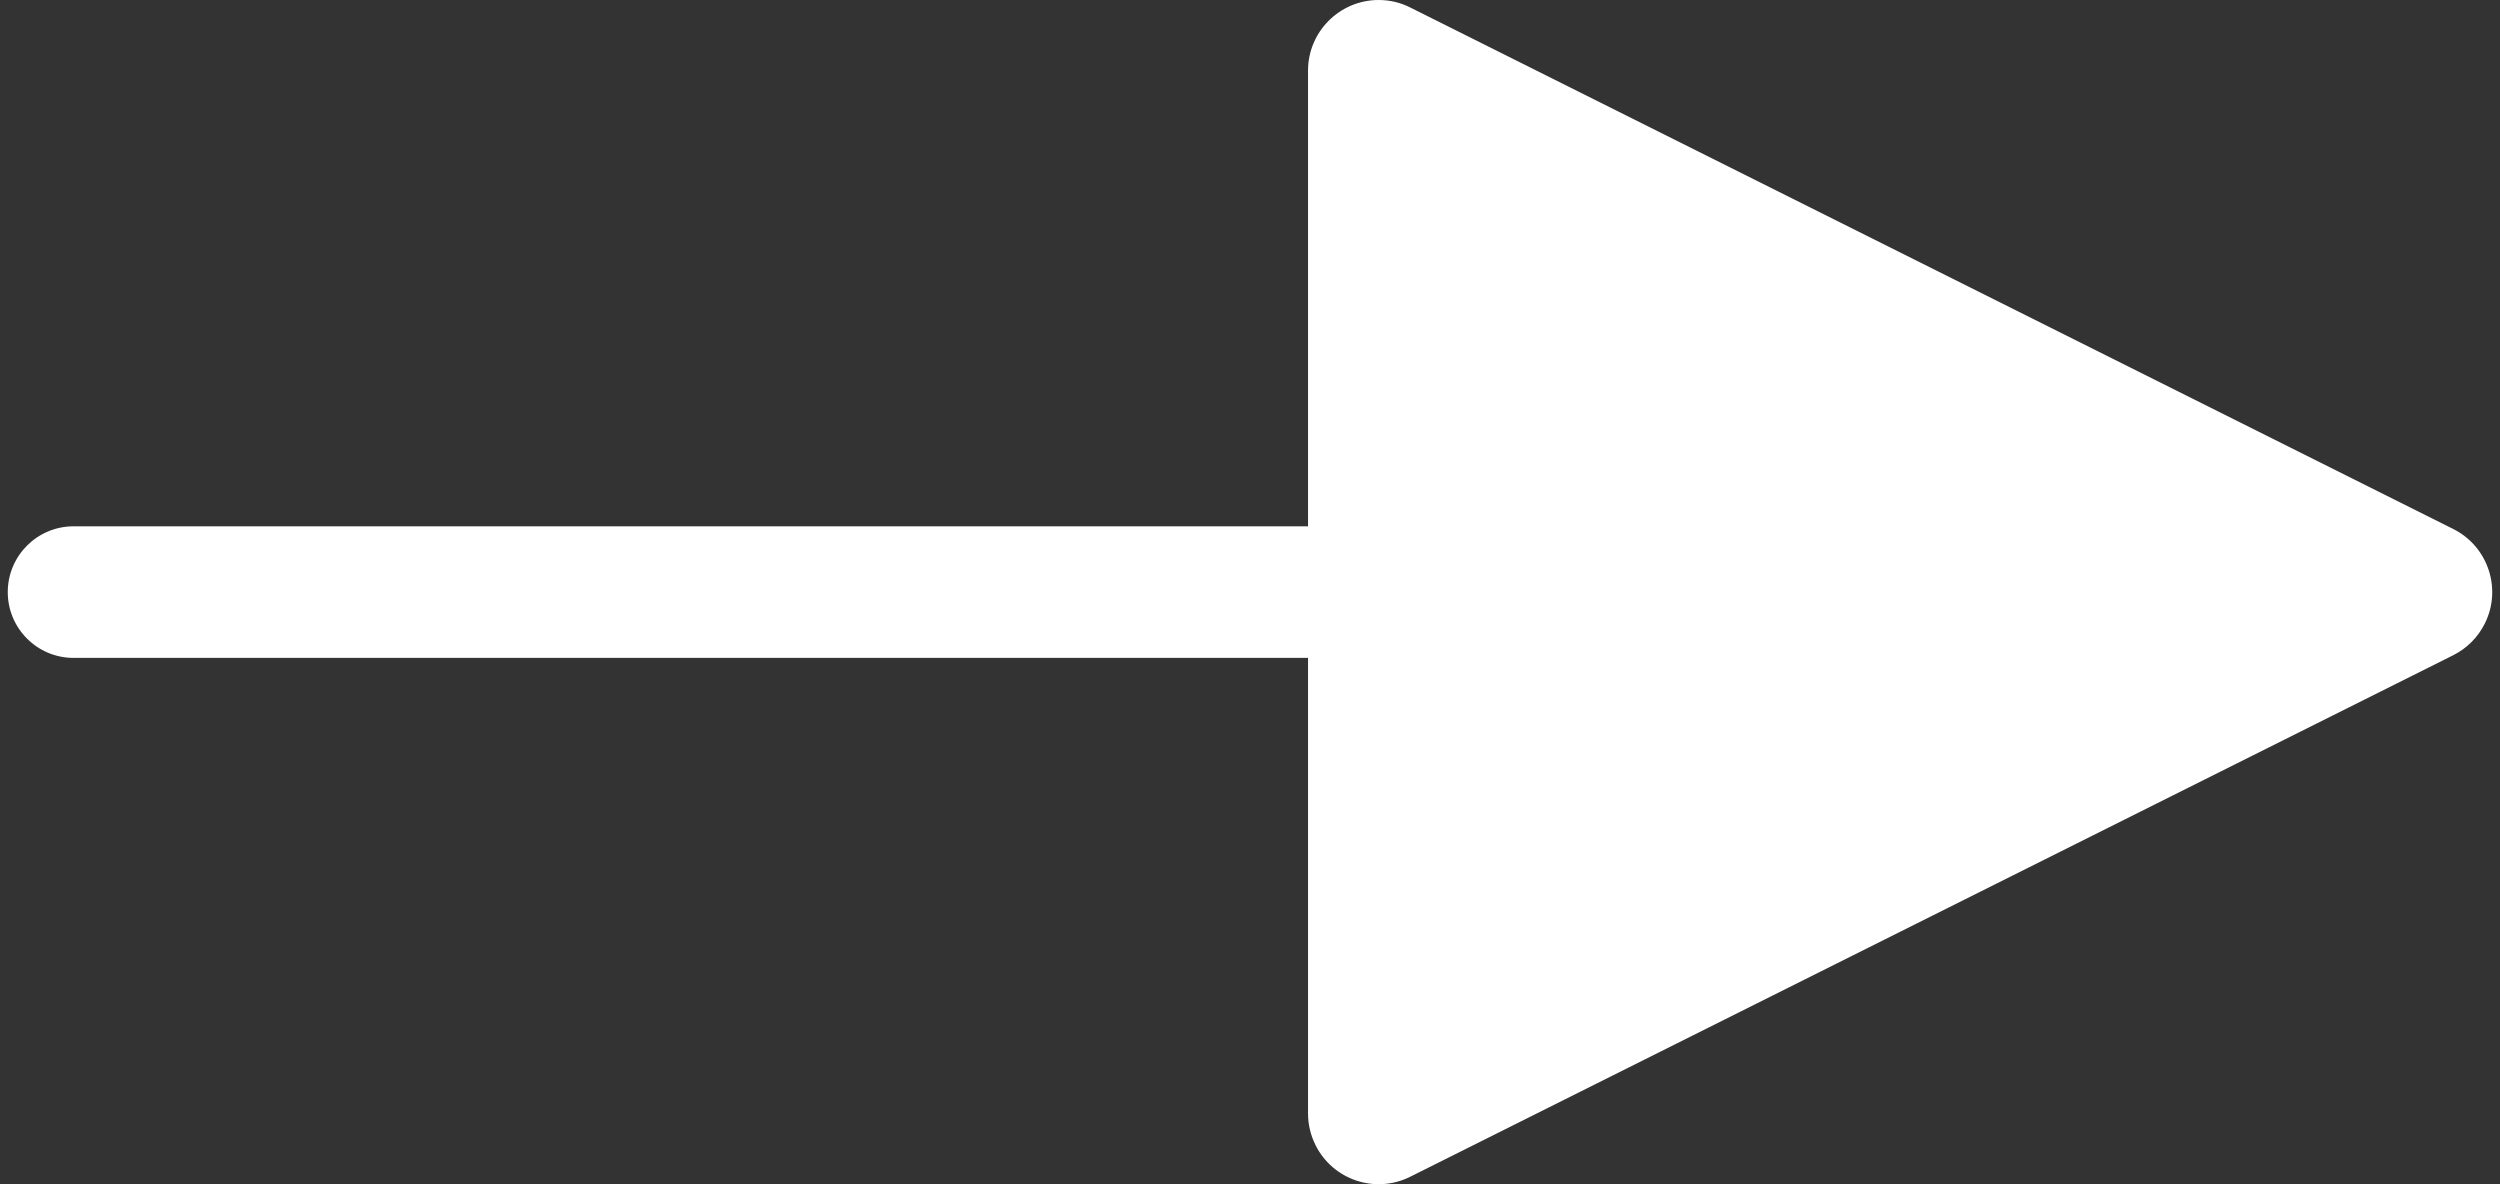 <?xml version="1.0" encoding="UTF-8"?>
<svg width="19px" height="9px" viewBox="0 0 19 9" version="1.1" xmlns="http://www.w3.org/2000/svg" xmlns:xlink="http://www.w3.org/1999/xlink">
    <rect x="0" y="0" width="19" height="9" fill="#333333" stroke="none"/>
    <!-- Generator: Sketch 53 (72520) - https://sketchapp.com -->
    <title>Line 3</title>
    <desc>Created with Sketch.</desc>
    <g id="Remecare-wireframe" stroke="none" stroke-width="1" fill="none" fill-rule="evenodd">
        <g id="Desktop-HD" transform="translate(-921, -75)" fill="#FFFFFF" fill-rule="nonzero">
            <g id="Group-11" transform="translate(500, 66)">
                <path id="Line-3" d="M430.941,14 L421.559,14 C421.283,14 421.059,13.776 421.059,13.5 C421.059,13.224 421.283,13 421.559,13 L430.941,13 L430.941,9.537 C430.941,9.24 431.182,9 431.478,9 C431.561,9 431.644,9.019 431.718,9.057 L439.644,13.02 C439.909,13.152 440.017,13.475 439.884,13.74 C439.832,13.844 439.748,13.928 439.644,13.98 L431.718,17.943 C431.453,18.076 431.13,17.968 430.998,17.703 C430.961,17.629 430.941,17.546 430.941,17.463 L430.941,14 Z"></path>
            </g>
        </g>
    </g>
</svg>